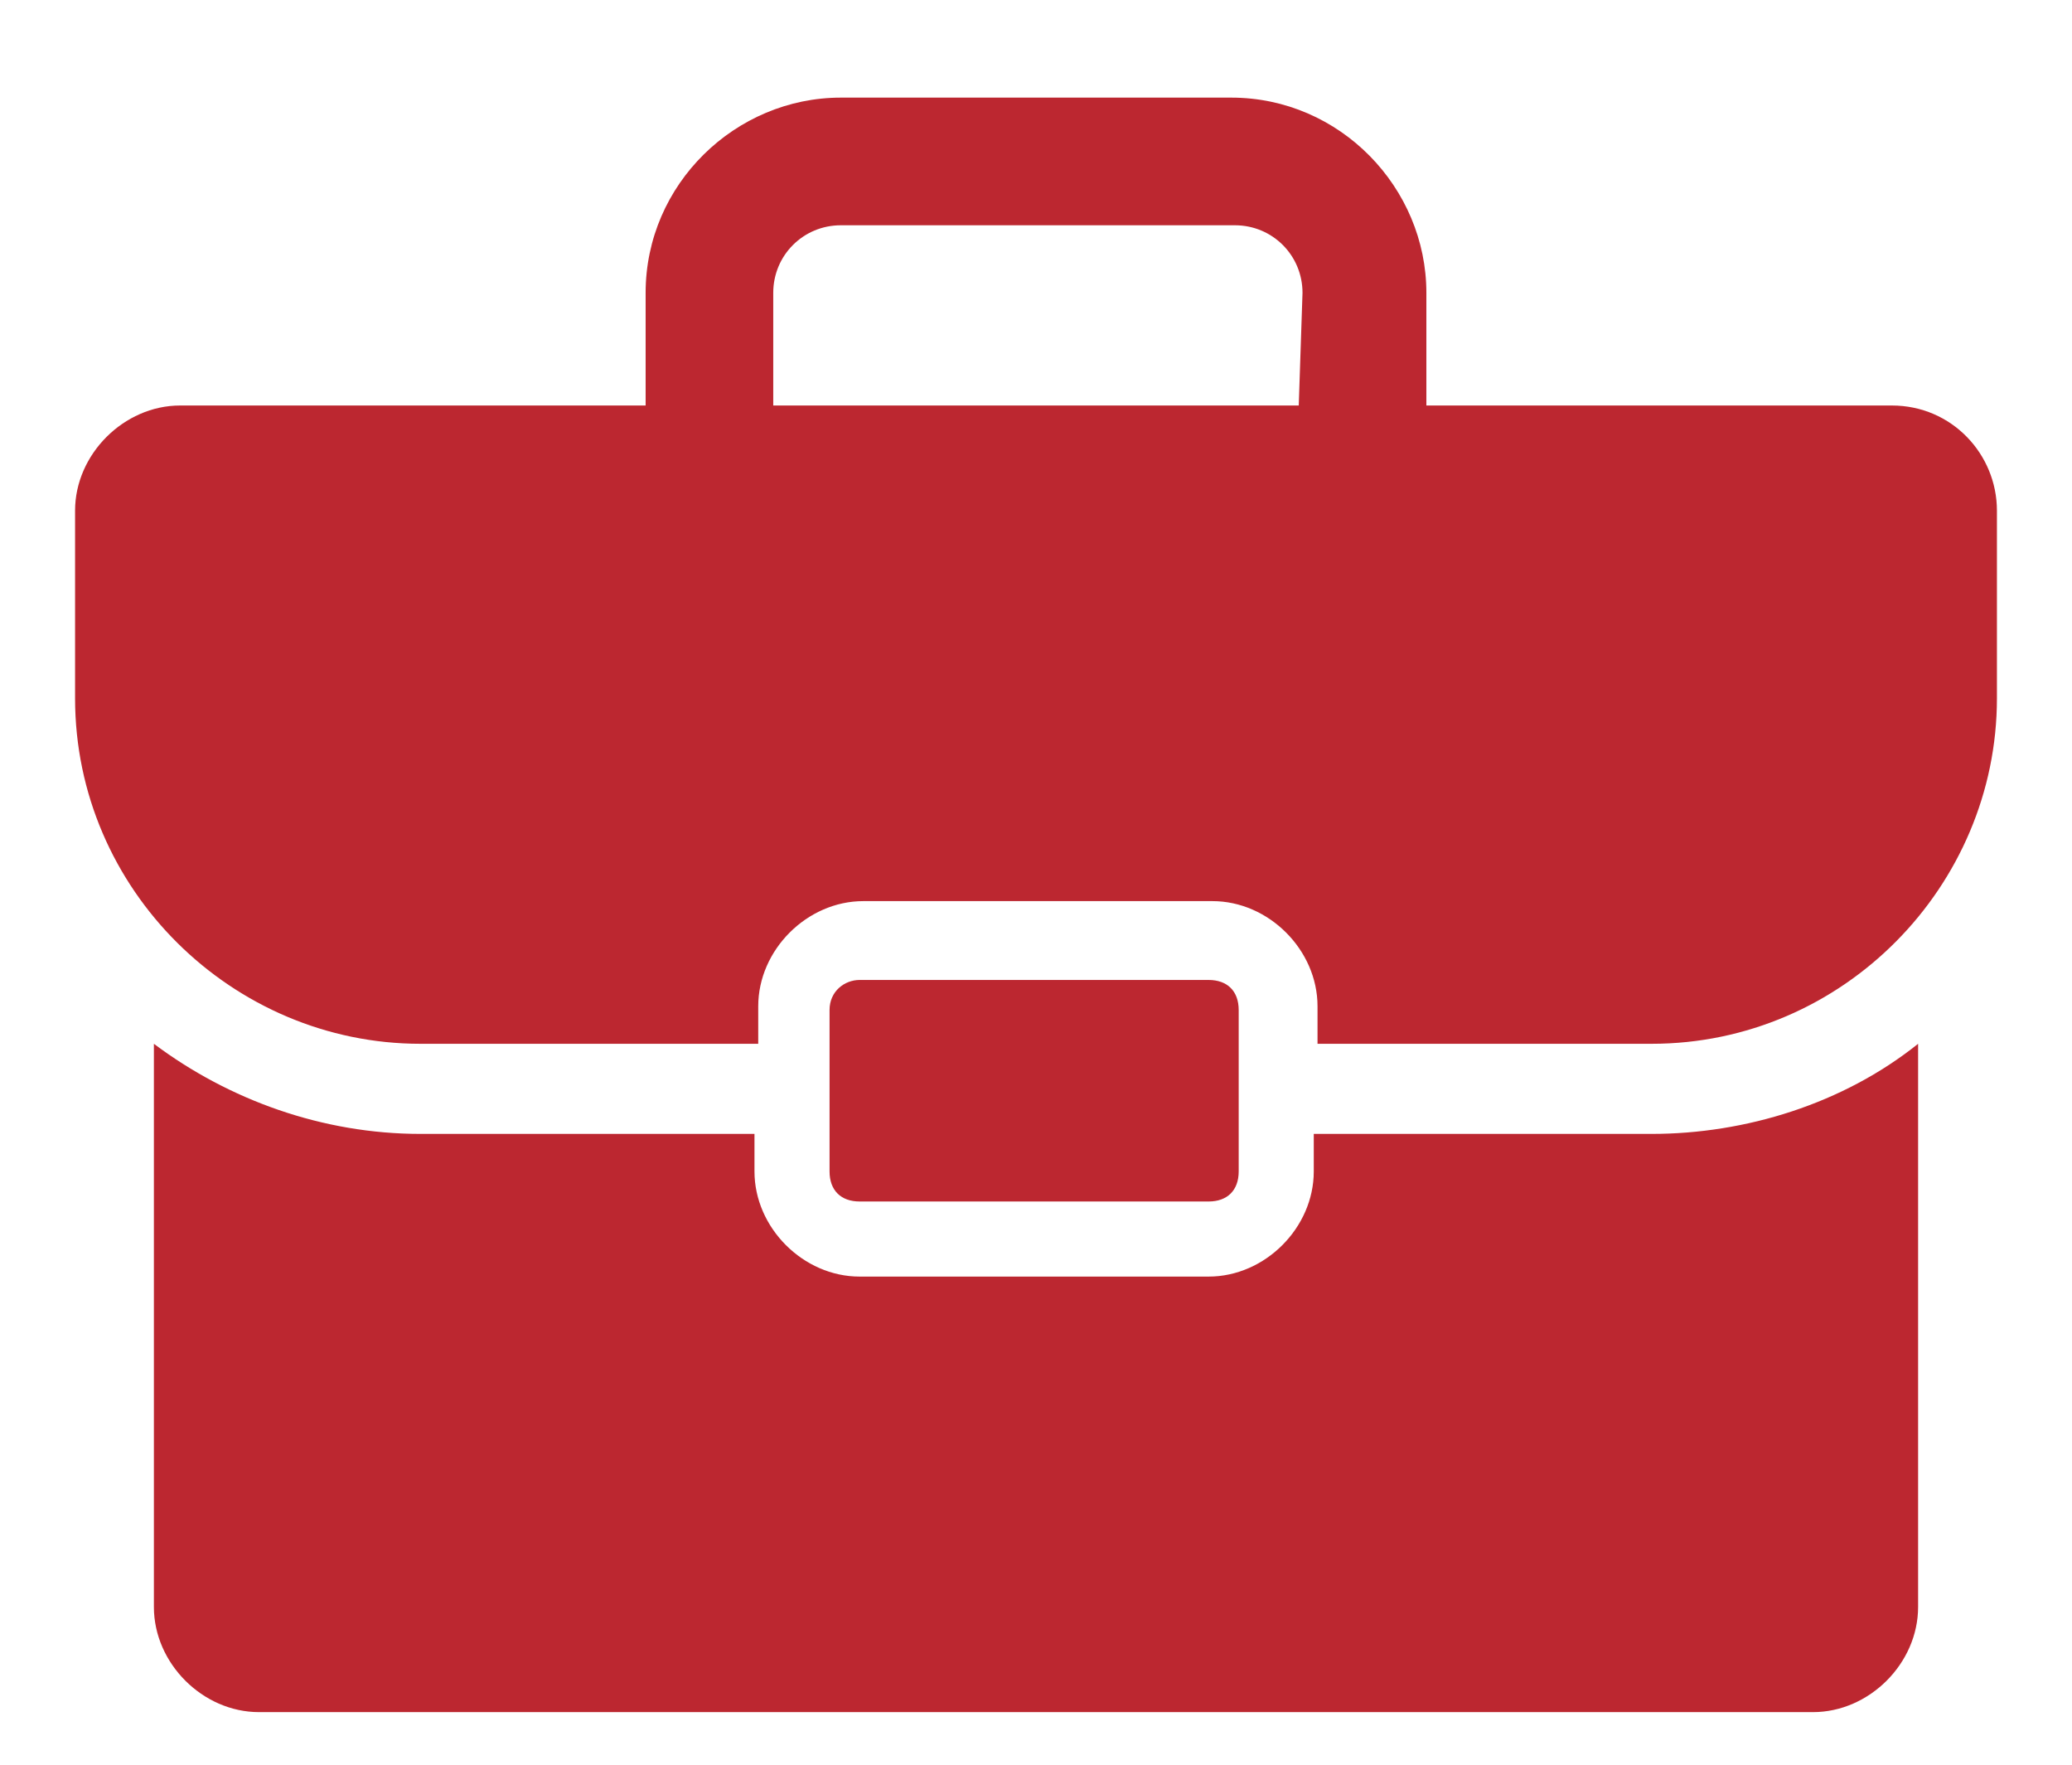 <?xml version="1.0" encoding="utf-8"?>
<!-- Generator: Adobe Illustrator 26.1.0, SVG Export Plug-In . SVG Version: 6.00 Build 0)  -->
<svg version="1.1" id="Layer_1" xmlns="http://www.w3.org/2000/svg" xmlns:xlink="http://www.w3.org/1999/xlink" x="0px" y="0px"
	 viewBox="0 0 55.2 47" style="enable-background:new 0 0 55.2 47;" xml:space="preserve">
<style type="text/css">
	.st0{fill:#BC2730;}
</style>
<path class="st0" d="M22.9,26.1h9.3c0.5,0,0.8,0.3,0.8,0.8v4.3c0,0.5-0.3,0.8-0.8,0.8l0,0h-9.3c-0.5,0-0.8-0.3-0.8-0.8l0,0v-4.3
	C22.1,26.4,22.5,26.1,22.9,26.1L22.9,26.1z"/>
<path class="st0" d="M11.2,30.2c-2.6,0-5.1-0.9-7.1-2.4v15c0,1.5,1.3,2.8,2.8,2.8h41.4c1.5,0,2.8-1.3,2.8-2.8v-15
	c-2,1.6-4.6,2.4-7.1,2.4H35v1c0,1.5-1.3,2.8-2.8,2.8h-9.3c-1.5,0-2.8-1.3-2.8-2.8v-1H11.2z"/>
<path class="st0" d="M50.4,10.8H38v-3c0-2.8-2.3-5.2-5.2-5.2H22.4c-2.8,0-5.2,2.3-5.2,5.2v3H4.8c-1.5,0-2.8,1.3-2.8,2.8l0,0v5
	c0,5.1,4.2,9.2,9.2,9.2h9v-1c0-1.5,1.3-2.8,2.8-2.8h9.3c1.5,0,2.8,1.3,2.8,2.8v1h8.9c5.1,0,9.2-4.2,9.2-9.2v-5
	C53.2,12.1,52,10.8,50.4,10.8z M34.6,10.8h-14v-3c0-1,0.8-1.8,1.8-1.8h10.5c1,0,1.8,0.8,1.8,1.8L34.6,10.8L34.6,10.8z"/>
</svg>
